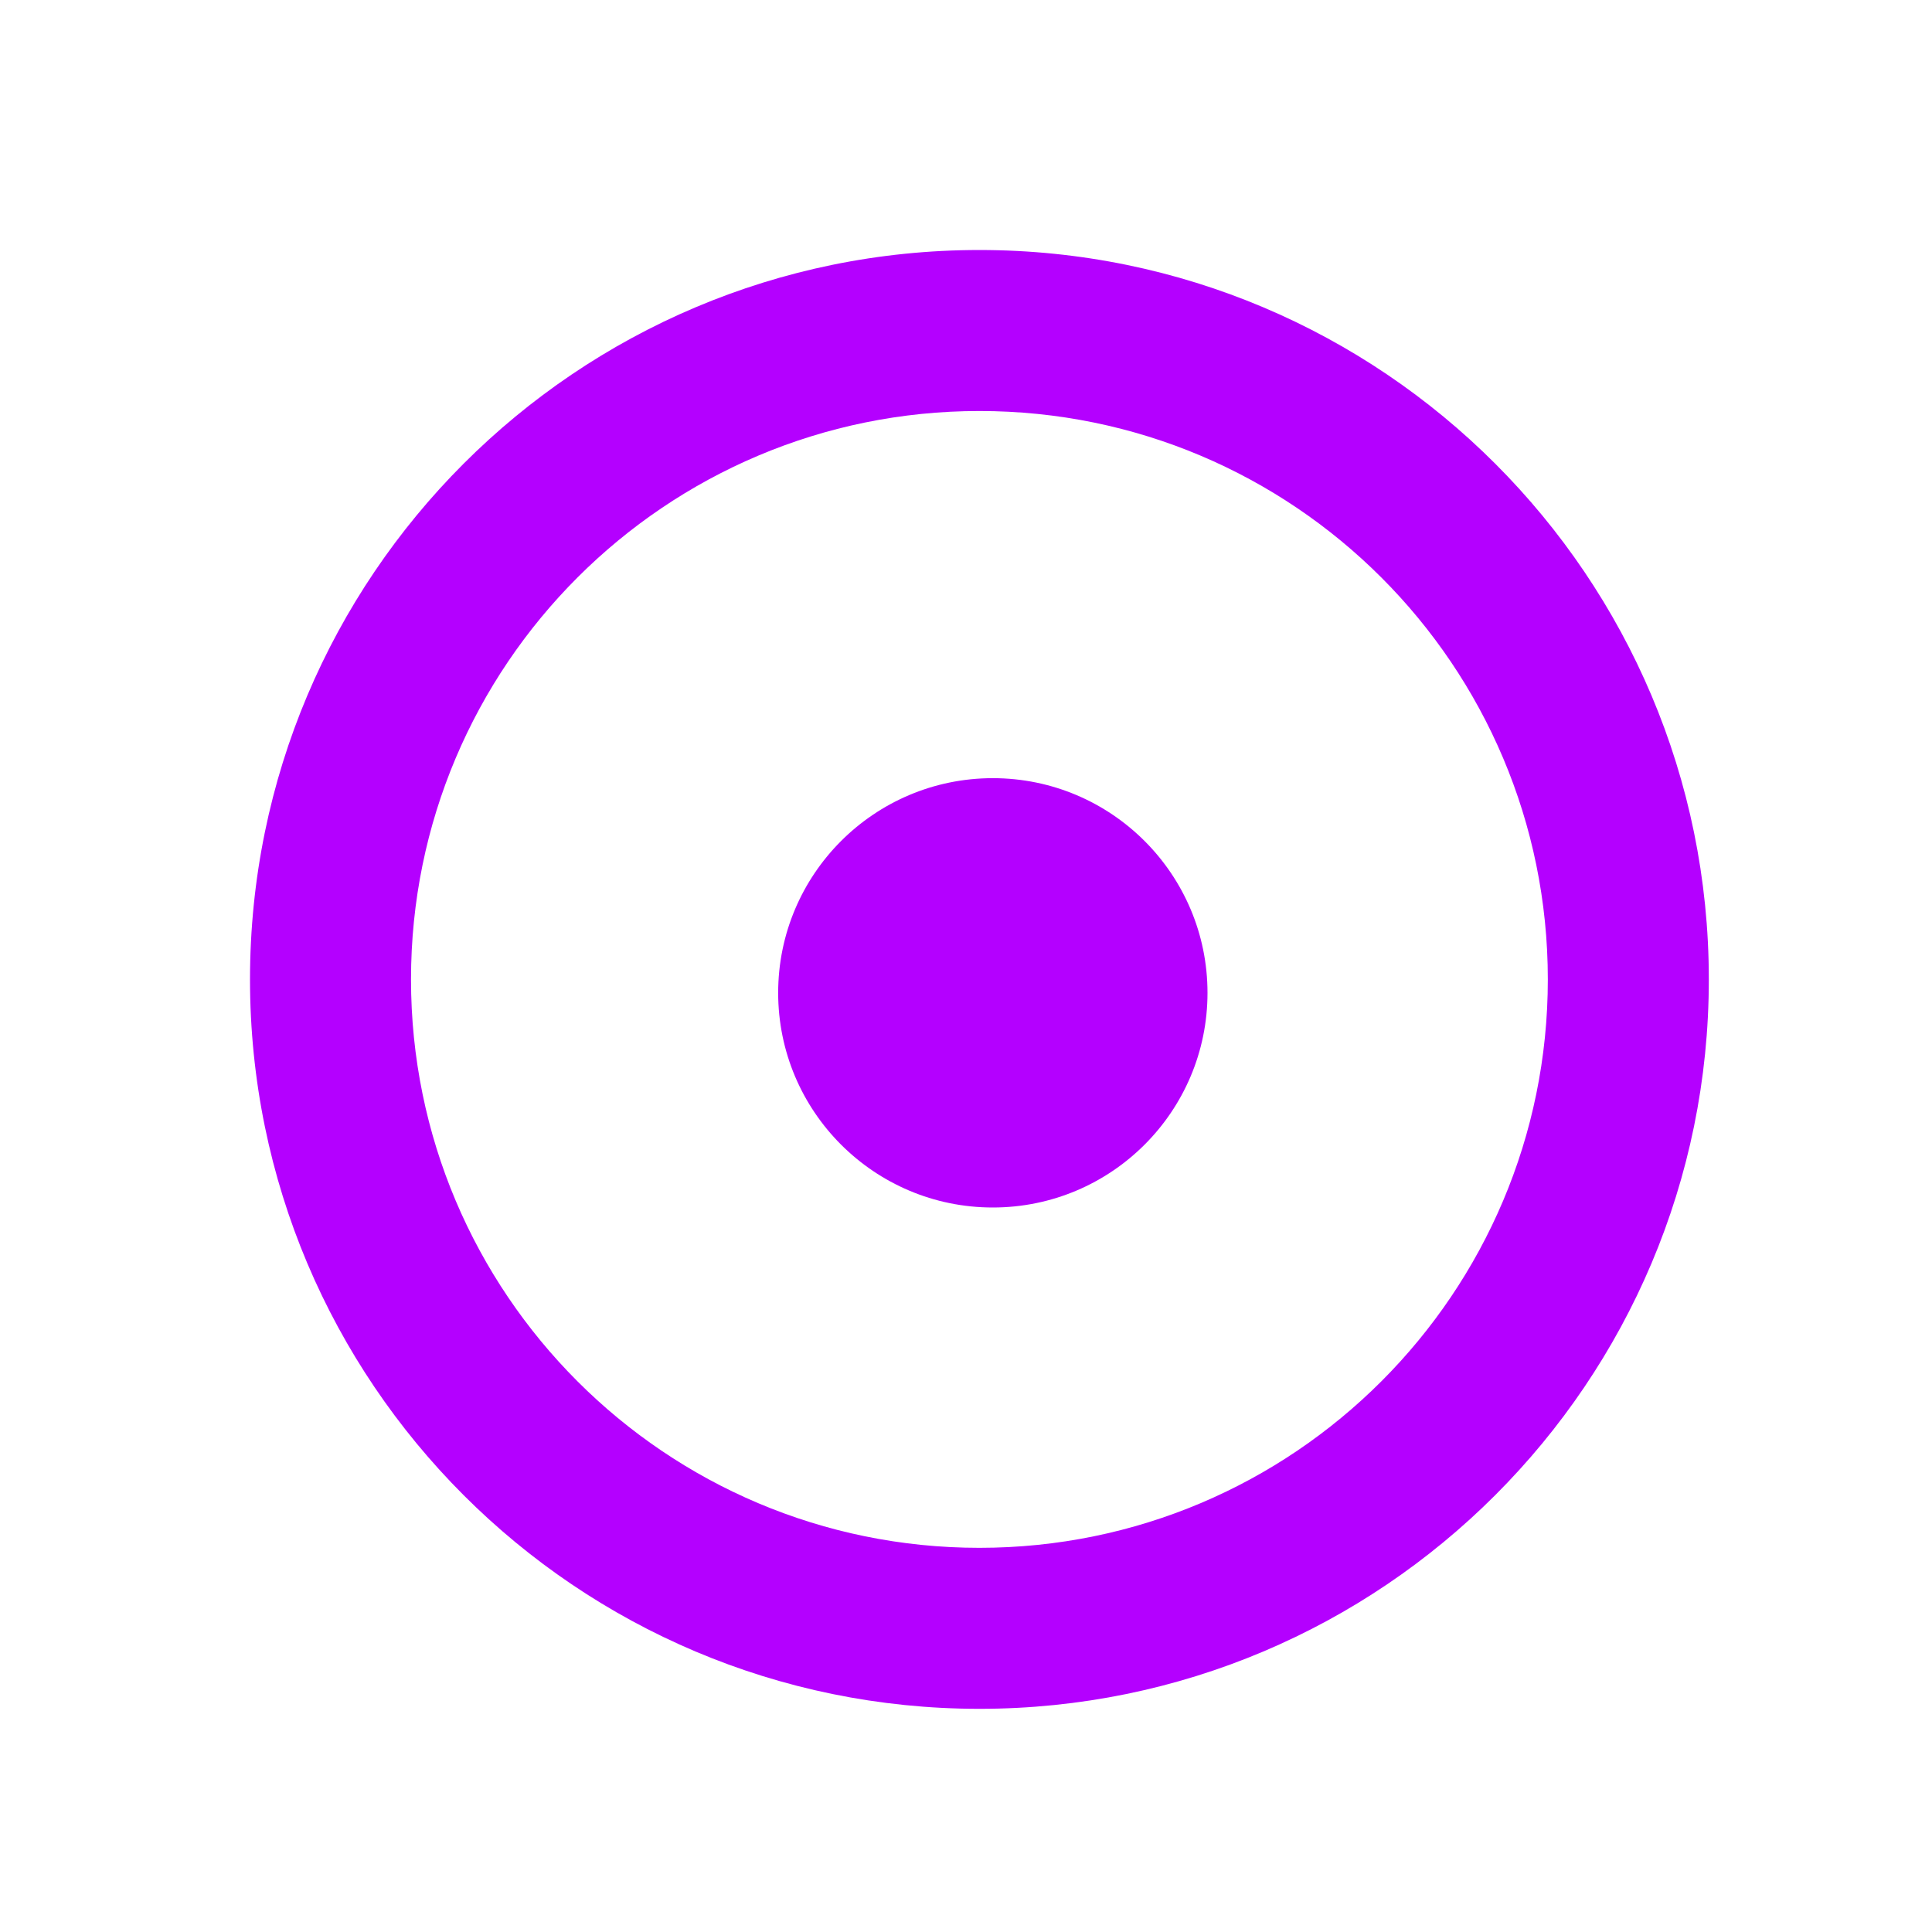 <svg width="72" height="72" viewBox="0 0 72 72" xmlns="http://www.w3.org/2000/svg"><path d="M36.5,9.317 C51.513,9.317 63.683,21.487 63.683,36.5 C63.683,51.513 51.513,63.683 36.5,63.683 C21.487,63.683 9.317,51.513 9.317,36.5 C9.317,21.487 21.487,9.317 36.5,9.317 Z M36.5,15.317 C24.801,15.317 15.317,24.801 15.317,36.5 C15.317,48.199 24.801,57.683 36.5,57.683 C48.199,57.683 57.683,48.199 57.683,36.5 C57.683,24.801 48.199,15.317 36.5,15.317 Z M37,29 C41.418,29 45,32.582 45,37 C45,41.418 41.418,45 37,45 C32.582,45 29,41.418 29,37 C29,32.582 32.582,29 37,29 Z" fill="#b400ff" fill-rule="evenodd"/></svg>